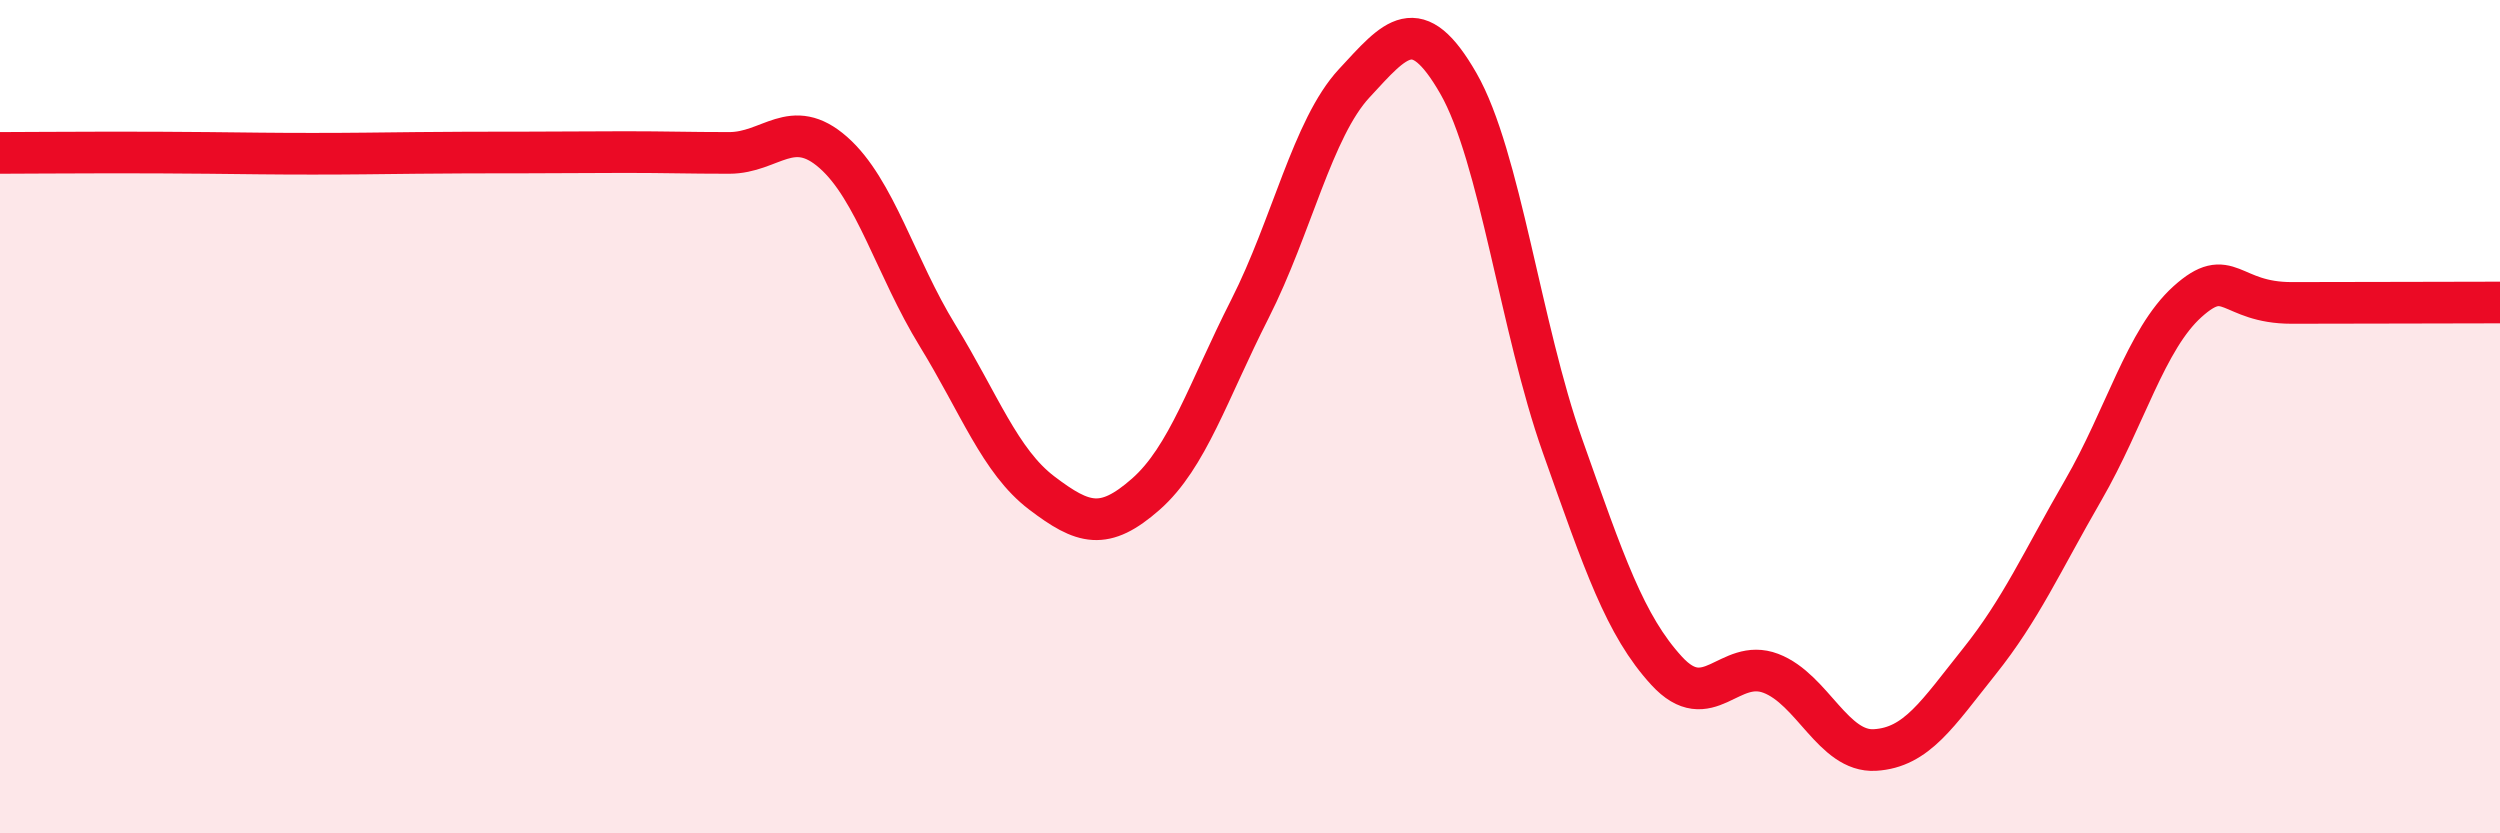 
    <svg width="60" height="20" viewBox="0 0 60 20" xmlns="http://www.w3.org/2000/svg">
      <path
        d="M 0,3.67 C 0.5,3.67 1.5,3.66 2.5,3.66 C 3.5,3.66 4,3.66 5,3.67 C 6,3.68 6.5,3.69 7.5,3.69 C 8.5,3.69 9,3.68 10,3.67 C 11,3.66 11.5,3.66 12.5,3.66 C 13.5,3.66 14,3.65 15,3.65 C 16,3.65 16.5,3.67 17.5,3.67 C 18.5,3.67 19,2.78 20,3.66 C 21,4.54 21.5,6.42 22.5,8.05 C 23.5,9.68 24,11.07 25,11.83 C 26,12.59 26.5,12.74 27.5,11.86 C 28.5,10.98 29,9.38 30,7.41 C 31,5.44 31.5,3.08 32.5,2 C 33.5,0.92 34,0.26 35,2 C 36,3.74 36.5,7.88 37.5,10.7 C 38.5,13.52 39,15.01 40,16.1 C 41,17.19 41.5,15.78 42.5,16.16 C 43.5,16.54 44,18.06 45,18 C 46,17.94 46.5,17.13 47.5,15.88 C 48.5,14.63 49,13.49 50,11.76 C 51,10.03 51.5,8.14 52.5,7.24 C 53.5,6.34 53.5,7.27 55,7.27 C 56.5,7.27 59,7.26 60,7.26L60 20L0 20Z"
        fill="#EB0A25"
        opacity="0.1"
        stroke-linecap="round"
        stroke-linejoin="round"
      />
      <path
        d="M 0,3.67 C 0.5,3.67 1.5,3.66 2.5,3.66 C 3.5,3.66 4,3.66 5,3.67 C 6,3.68 6.5,3.69 7.5,3.69 C 8.5,3.69 9,3.68 10,3.67 C 11,3.66 11.5,3.66 12.5,3.66 C 13.5,3.66 14,3.65 15,3.65 C 16,3.65 16.5,3.67 17.5,3.67 C 18.5,3.67 19,2.78 20,3.66 C 21,4.54 21.5,6.42 22.5,8.05 C 23.5,9.68 24,11.07 25,11.83 C 26,12.59 26.5,12.74 27.5,11.86 C 28.5,10.98 29,9.38 30,7.41 C 31,5.44 31.5,3.08 32.5,2 C 33.5,0.92 34,0.26 35,2 C 36,3.74 36.5,7.88 37.5,10.7 C 38.5,13.52 39,15.01 40,16.1 C 41,17.19 41.5,15.78 42.5,16.16 C 43.5,16.54 44,18.06 45,18 C 46,17.94 46.5,17.13 47.5,15.88 C 48.5,14.63 49,13.49 50,11.76 C 51,10.03 51.5,8.14 52.5,7.24 C 53.5,6.34 53.5,7.27 55,7.27 C 56.5,7.27 59,7.26 60,7.26"
        stroke="#EB0A25"
        stroke-width="1"
        fill="none"
        stroke-linecap="round"
        stroke-linejoin="round"
      />
    </svg>
  